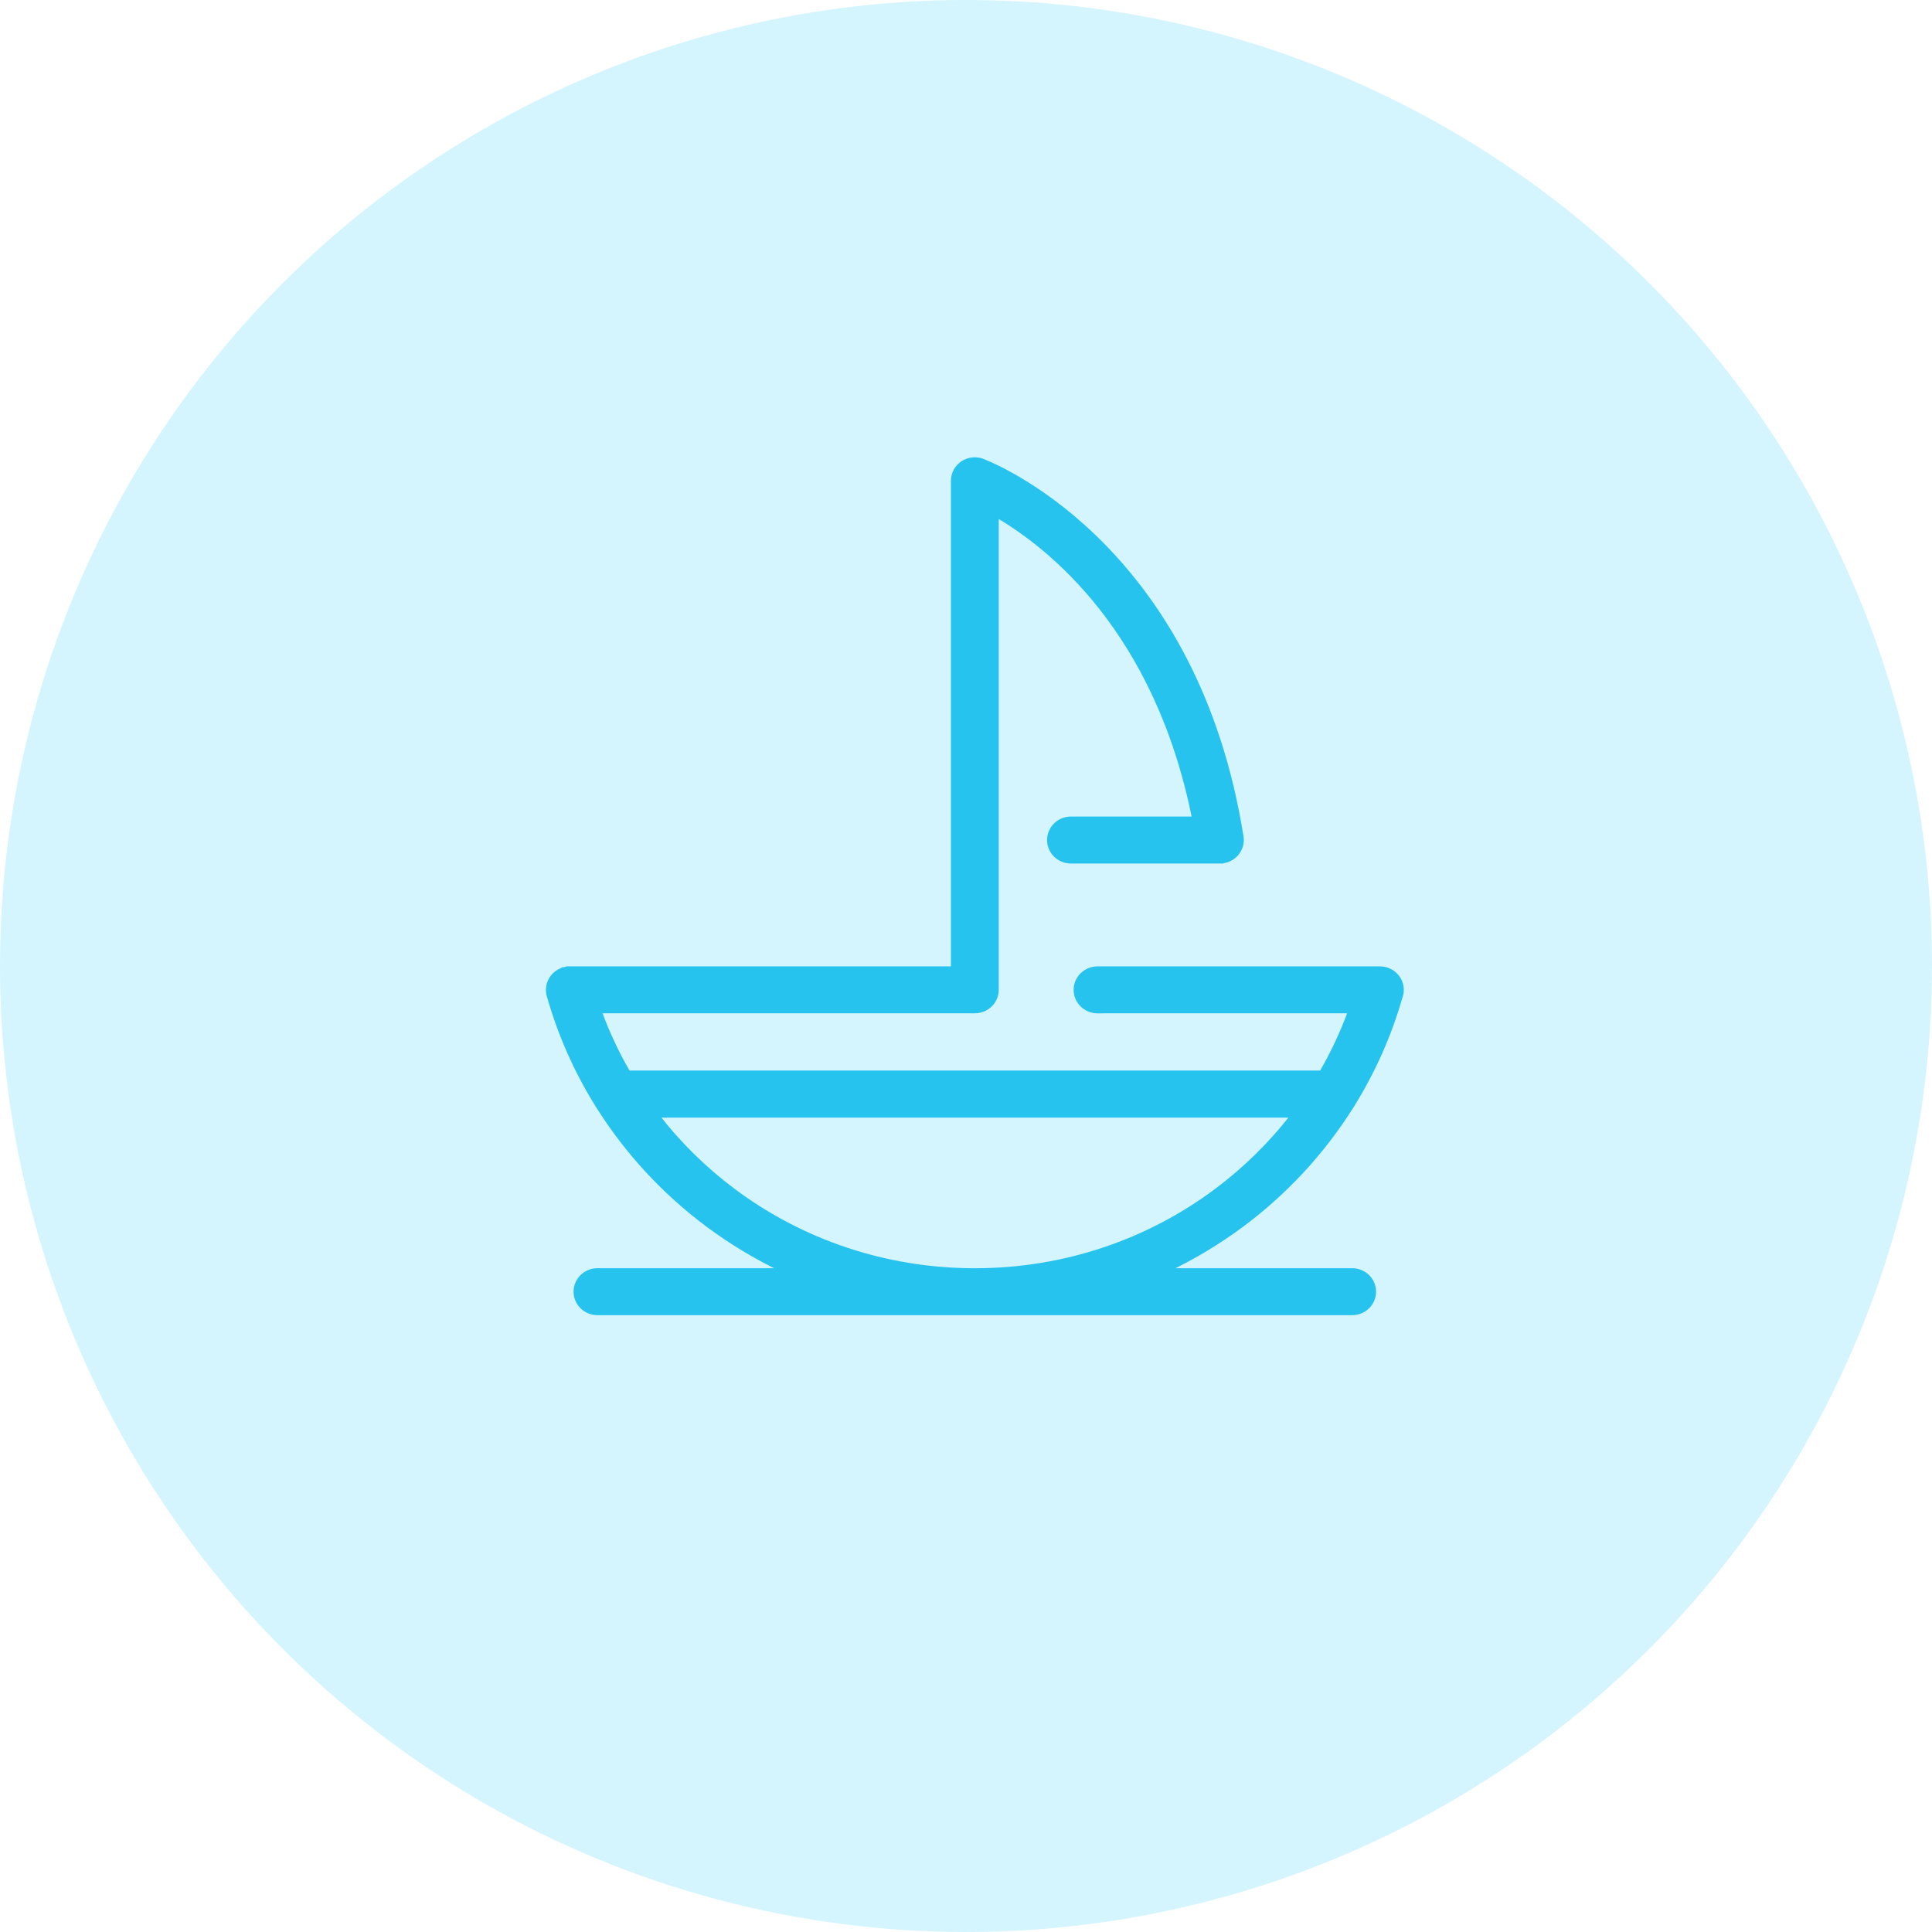 <svg width="109" height="109" viewBox="0 0 109 109" fill="none" xmlns="http://www.w3.org/2000/svg">
<circle opacity="0.2" cx="54.5" cy="54.5" r="54.5" fill="#2CCEFC"/>
<path d="M31.813 54.669C31.153 54.85 30.762 55.52 30.945 56.172L30.945 56.172C31.557 58.34 32.466 60.387 33.626 62.269C33.66 62.333 33.698 62.397 33.744 62.456C35.367 65.035 37.46 67.293 39.911 69.121C41.214 70.092 42.62 70.941 44.106 71.65H33.707C33.019 71.65 32.459 72.196 32.459 72.875C32.459 73.554 33.019 74.1 33.707 74.1H76.288C76.976 74.1 77.536 73.552 77.536 72.875C77.536 72.196 76.976 71.65 76.288 71.65H65.888C67.375 70.941 68.779 70.092 70.085 69.121L70.085 69.121C72.536 67.295 74.631 65.035 76.252 62.459C76.299 62.398 76.338 62.336 76.372 62.268C77.515 60.414 78.411 58.401 79.023 56.27C79.073 56.137 79.1 55.995 79.1 55.846C79.1 55.167 78.54 54.621 77.852 54.621H61.92C61.232 54.621 60.672 55.167 60.672 55.846C60.672 56.525 61.232 57.071 61.92 57.071H62.278L62.272 57.068H76.145C75.709 58.262 75.17 59.408 74.539 60.497H35.458C34.827 59.41 34.288 58.262 33.852 57.068H54.999C55.687 57.068 56.248 56.521 56.248 55.842V29.108C59.213 30.845 65.234 35.575 67.35 46.168H60.422C59.734 46.168 59.173 46.714 59.173 47.393C59.173 48.072 59.734 48.618 60.422 48.618H68.83H68.93V48.611C68.96 48.608 68.991 48.605 69.021 48.6C69.697 48.498 70.164 47.874 70.059 47.207L70.059 47.207C67.528 31.265 56.735 26.505 55.552 26.027C55.384 25.945 55.195 25.9 54.997 25.9C54.309 25.9 53.749 26.446 53.749 27.125V54.619H32.147H32.047V54.627C31.968 54.633 31.891 54.647 31.813 54.669ZM31.813 54.669C31.813 54.669 31.813 54.669 31.813 54.669L31.84 54.765L31.814 54.669C31.814 54.669 31.814 54.669 31.813 54.669ZM37.111 62.953H72.892C71.659 64.545 70.209 65.966 68.585 67.177C64.82 69.985 60.111 71.652 55.001 71.652C49.892 71.652 45.185 69.985 41.418 67.177C39.794 65.966 38.344 64.545 37.111 62.953Z" fill="#27C3EF" stroke="#27C3EF" stroke-width="0.2"/>
</svg>

